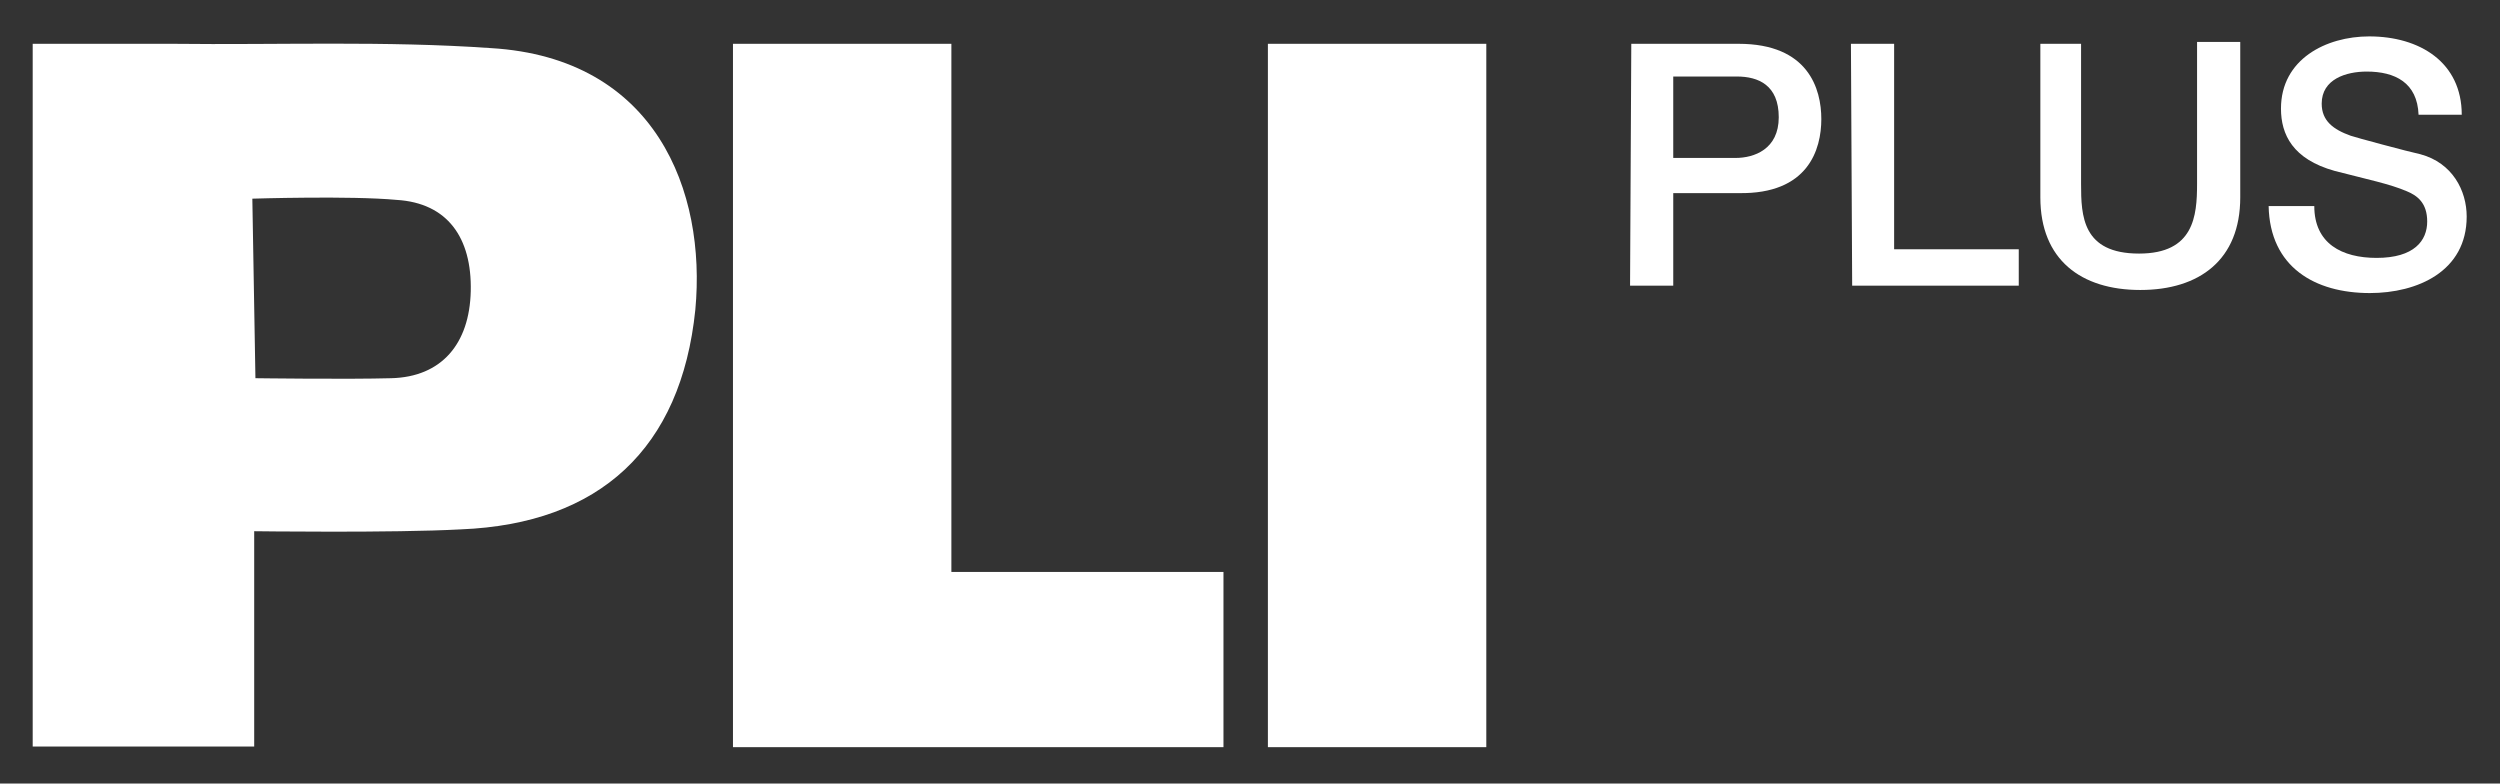 <?xml version="1.0" encoding="utf-8"?>
<!-- Generator: Adobe Illustrator 25.2.1, SVG Export Plug-In . SVG Version: 6.00 Build 0)  -->
<svg version="1.1" id="Layer_1" xmlns="http://www.w3.org/2000/svg" xmlns:xlink="http://www.w3.org/1999/xlink" x="0px" y="0px"
	 viewBox="0 0 405.2 127" style="enable-background:new 0 0 405.2 127;" xml:space="preserve">
<rect x="0" y="0" width="405.2" height="127" fill="#333333" stroke="none"/>
<style type="text/css">
	.st0{fill:#FFFFFF;}
</style>
<g>
	<path class="st0" d="M264.4,7.1h17.4c11.3,0,13.4,7.3,13.4,12.2s-2.1,12.2-13.4,12h-10.6v15h-7L264.4,7.1L264.4,7.1z M271.2,25.6
		h10.1c3,0,7-1.4,7-6.6c0-5.2-3.3-6.6-6.8-6.6h-10.3L271.2,25.6L271.2,25.6z"/>
	<path class="st0" d="M300,7.1h7v33.3h20.2v5.9h-27L300,7.1L300,7.1z"/>
	<path class="st0" d="M330.3,7.1h7v22.7c0,5.2,0.2,11.3,9.4,11.3c8.9,0,9.4-6.1,9.4-11.3v-23h7V32c0,10.1-6.6,15-16.2,15
		s-16.2-4.9-16.2-15V7.1H330.3z"/>
	<path class="st0" d="M375.1,33.4c0,6.1,4.5,8.4,10.1,8.4c6.1,0,8.2-2.8,8.2-5.9c0-3-1.6-4.2-3.3-4.9c-2.8-1.2-6.3-1.9-11.7-3.3
		c-6.8-1.9-8.7-5.9-8.7-10.1c0-8,7.3-11.7,14.3-11.7c8.2,0,15,4.2,15,12.7h-7c-0.2-5.2-3.8-7-8.4-7c-3.3,0-7.3,1.2-7.3,5.2
		c0,2.8,1.9,4.2,4.7,5.2c0.5,0.2,9.4,2.6,11.3,3c5.2,1.4,7.5,5.9,7.5,10.1c0,8.9-8,12.4-15.7,12.4c-8.9,0-16.2-4.2-16.4-14.1
		L375.1,33.4L375.1,33.4z"/>
</g>
<path class="st0" d="M41.2,86.1v34.9H5.3V7.1c0,0,15.2,0,22.7,0c17.1,0.2,34.5-0.5,51.6,0.7c26.7,1.6,34.9,23.2,33.1,42.4
	c-2.3,22.5-15.5,34.7-38,35.6C63.7,86.4,41.2,86.1,41.2,86.1z M41.4,61.3c0,0,15,0.2,22,0c8.2-0.2,12.7-5.6,12.9-14.1
	c0.2-8.7-3.8-14.3-12-14.8c-7.5-0.7-23.4-0.2-23.4-0.2L41.4,61.3L41.4,61.3z"/>
<polygon class="st0" points="198.3,92.7 198.3,121.1 118.8,121.1 118.8,7.1 154.2,7.1 154.2,92.7 "/>
<rect x="205.5" y="7.1" class="st0" width="35.4" height="114"/>
</svg>
